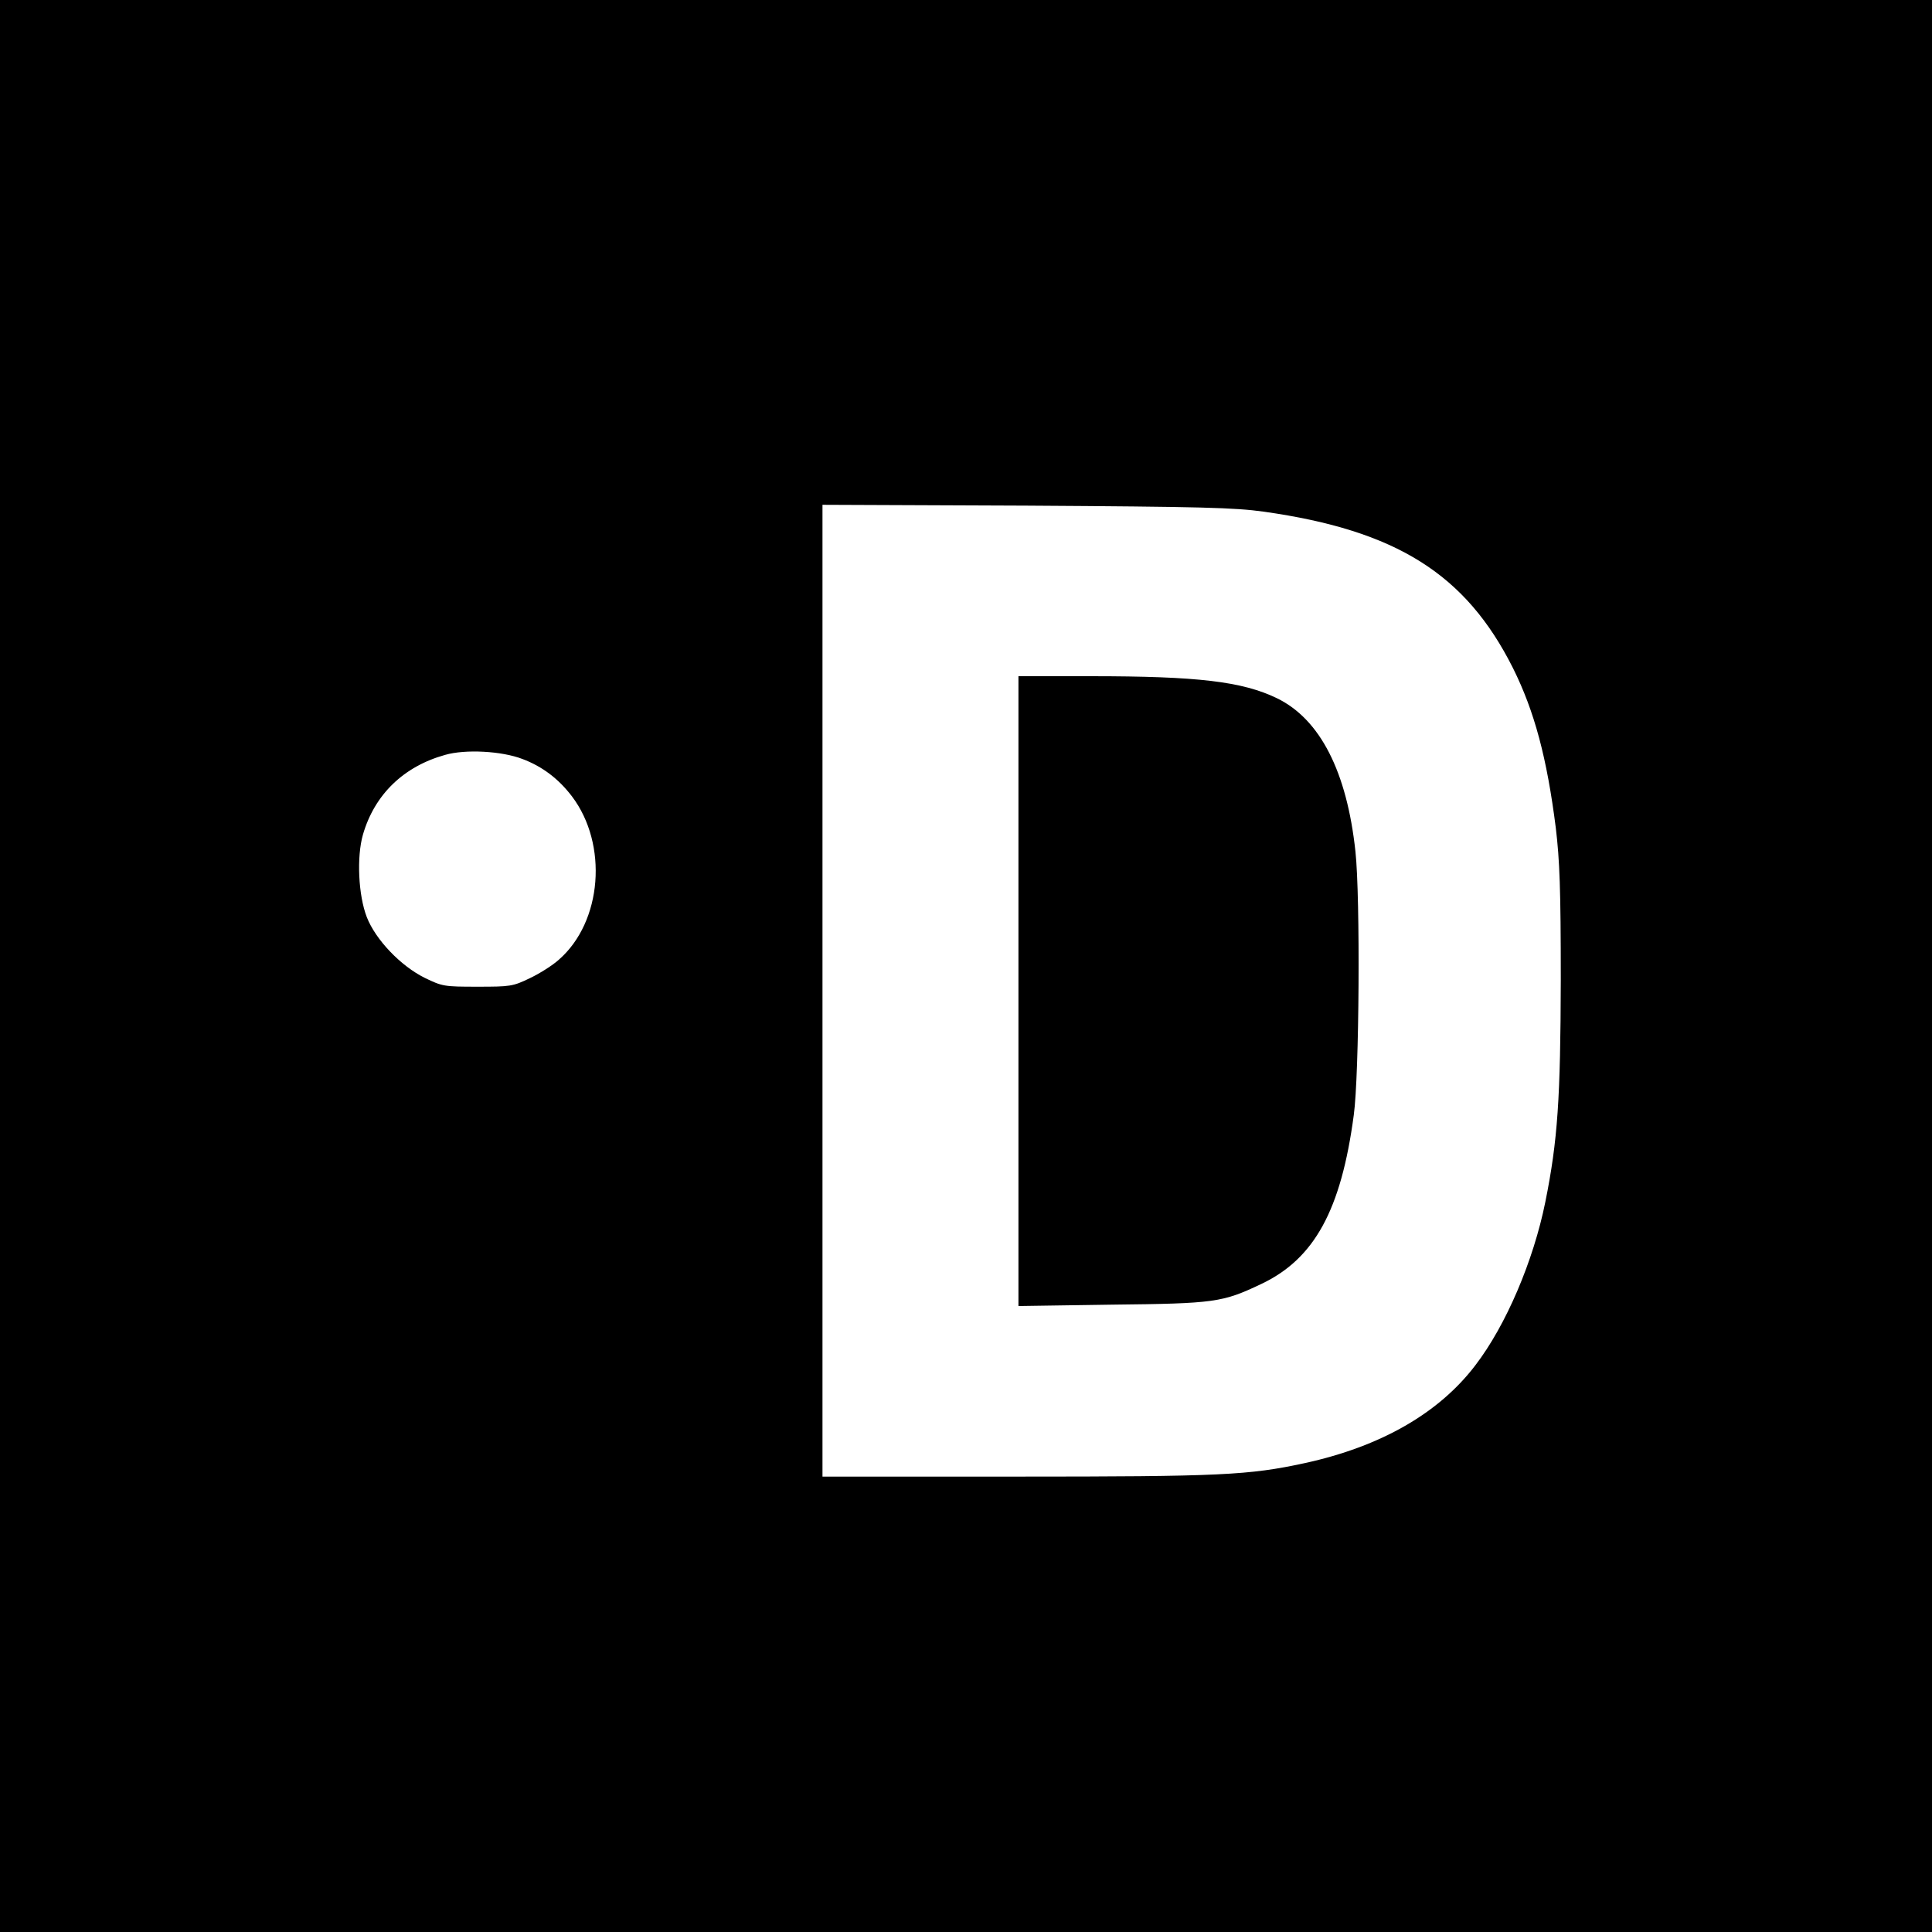 <?xml version="1.0" standalone="no"?>
<!DOCTYPE svg PUBLIC "-//W3C//DTD SVG 20010904//EN"
 "http://www.w3.org/TR/2001/REC-SVG-20010904/DTD/svg10.dtd">
<svg version="1.0" xmlns="http://www.w3.org/2000/svg"
 width="700pt" height="700pt" viewBox="0 0 700 700"
 preserveAspectRatio="xMidYMid meet">
<g transform="translate(0,700) scale(0.1,-0.1)"
fill="#000000" stroke="none">
<path d="M0 3500 l0 -3500 3500 0 3500 0 0 3500 0 3500 -3500 0 -3500 0 0
-3500z m4580 1646 c480 -68 731 -226 902 -567 78 -157 123 -326 155 -579 14
-118 18 -220 18 -550 -1 -429 -11 -582 -56 -805 -43 -213 -142 -446 -253 -591
-132 -174 -343 -295 -618 -355 -203 -44 -304 -49 -1045 -49 l-703 0 0 1761 0
1760 738 -3 c639 -4 754 -7 862 -22z m-2687 -896 c72 -27 131 -72 179 -135
132 -174 110 -455 -47 -592 -22 -20 -69 -50 -105 -67 -62 -30 -71 -31 -190
-31 -121 0 -127 1 -191 32 -87 43 -178 138 -210 220 -31 80 -37 219 -14 299
42 145 147 247 298 289 73 21 205 14 280 -15z"/>
<path d="M3690 3409 l0 -1141 338 5 c374 4 401 8 542 75 192 91 289 267 335
612 20 145 24 789 6 955 -31 289 -128 479 -284 555 -126 61 -287 80 -674 80
l-263 0 0 -1141z"/>
</g>
</svg>

